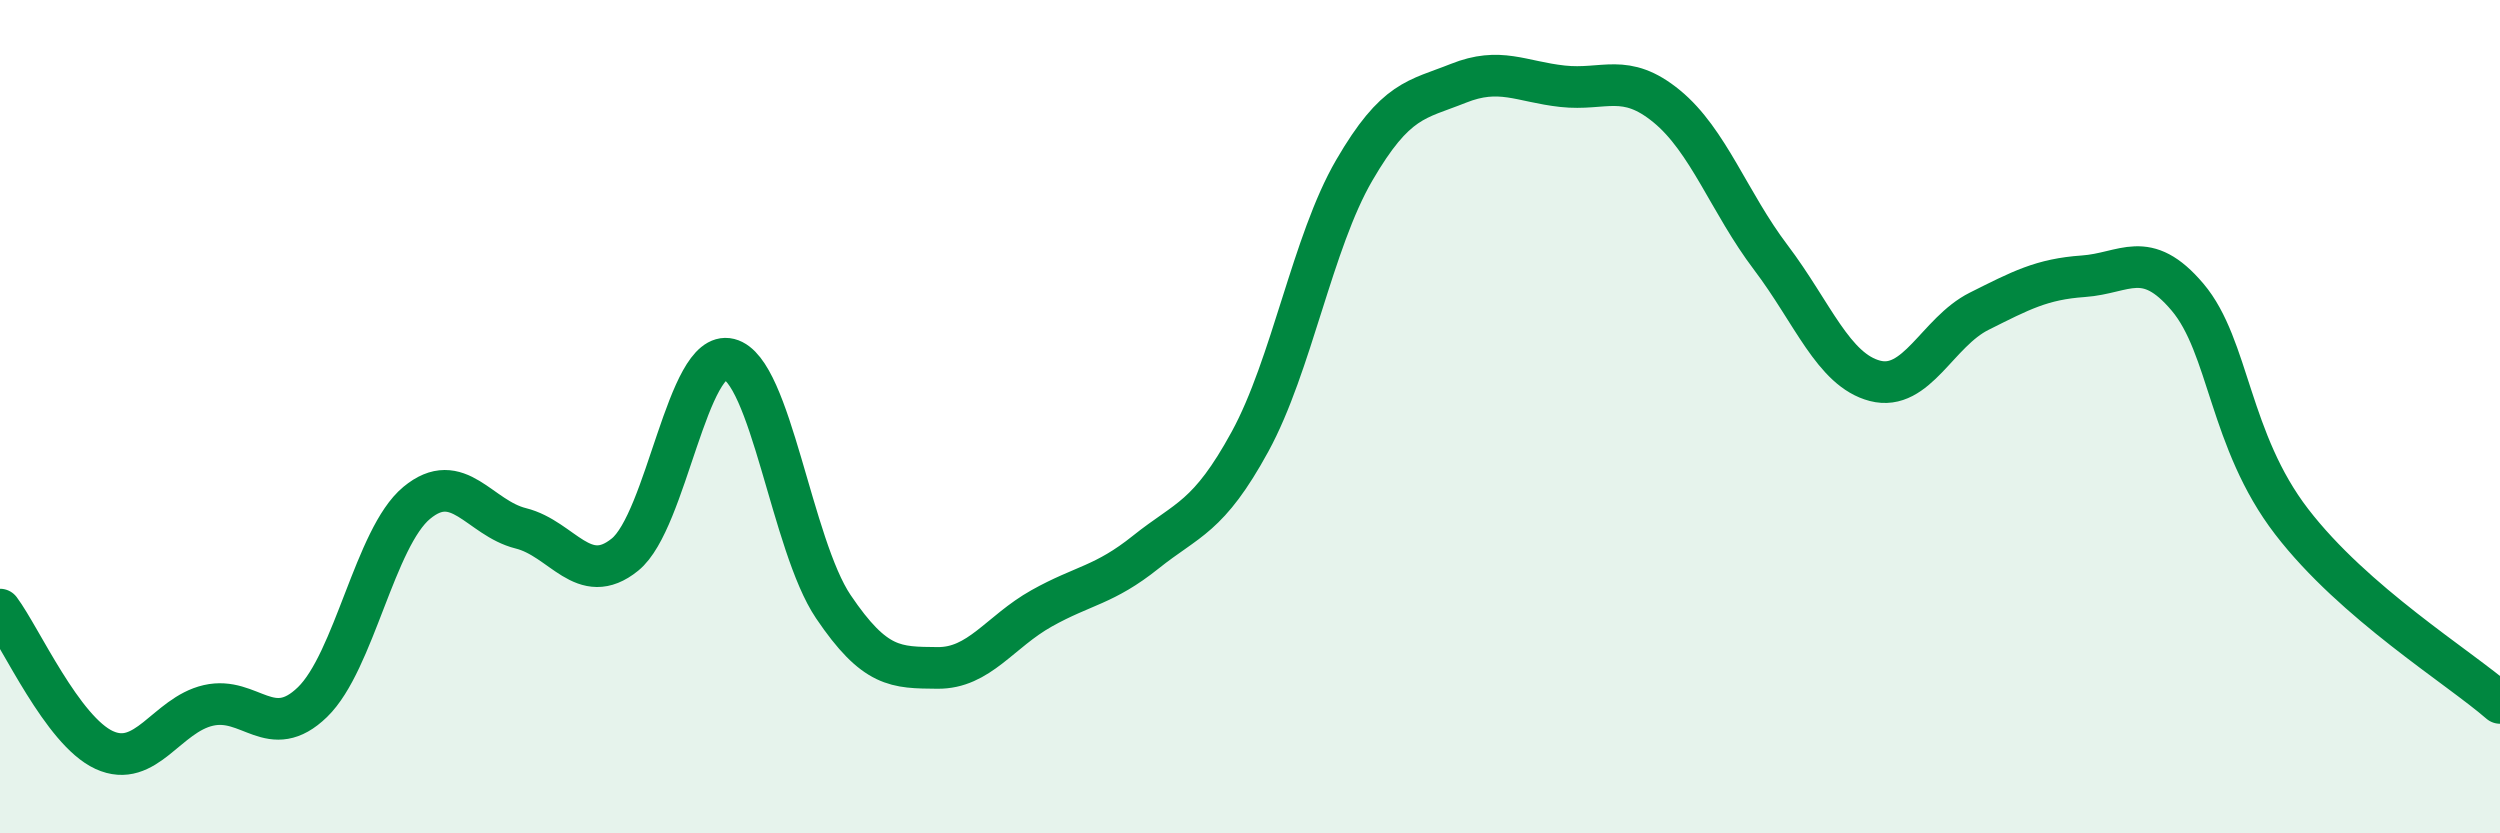 
    <svg width="60" height="20" viewBox="0 0 60 20" xmlns="http://www.w3.org/2000/svg">
      <path
        d="M 0,14.63 C 0.5,15.3 1.5,17.54 2.5,18 C 3.5,18.46 4,17.16 5,16.93 C 6,16.7 6.5,17.82 7.5,16.85 C 8.5,15.88 9,12.9 10,12.07 C 11,11.24 11.5,12.43 12.5,12.68 C 13.5,12.93 14,14.12 15,13.31 C 16,12.5 16.5,8.37 17.5,8.62 C 18.5,8.87 19,13.08 20,14.56 C 21,16.04 21.5,16.02 22.5,16.03 C 23.5,16.04 24,15.16 25,14.6 C 26,14.04 26.5,14.05 27.5,13.25 C 28.5,12.45 29,12.43 30,10.6 C 31,8.77 31.5,5.81 32.5,4.09 C 33.5,2.37 34,2.4 35,2 C 36,1.6 36.5,1.96 37.5,2.07 C 38.5,2.18 39,1.73 40,2.55 C 41,3.37 41.5,4.86 42.5,6.18 C 43.5,7.5 44,8.88 45,9.14 C 46,9.4 46.5,7.97 47.5,7.47 C 48.5,6.97 49,6.7 50,6.63 C 51,6.56 51.5,5.95 52.5,7.13 C 53.5,8.31 53.5,10.57 55,12.52 C 56.5,14.47 59,16 60,16.87L60 20L0 20Z"
        fill="#008740"
        opacity="0.1"
        stroke-linecap="round"
        stroke-linejoin="round"
      />
      <path
        d="M 0,14.63 C 0.5,15.3 1.5,17.54 2.5,18 C 3.5,18.46 4,17.16 5,16.93 C 6,16.7 6.5,17.82 7.5,16.85 C 8.5,15.88 9,12.9 10,12.07 C 11,11.24 11.5,12.43 12.5,12.68 C 13.5,12.93 14,14.12 15,13.31 C 16,12.5 16.5,8.37 17.5,8.62 C 18.5,8.87 19,13.08 20,14.56 C 21,16.04 21.5,16.02 22.5,16.03 C 23.5,16.04 24,15.16 25,14.6 C 26,14.04 26.5,14.05 27.5,13.25 C 28.5,12.45 29,12.43 30,10.6 C 31,8.77 31.5,5.81 32.5,4.09 C 33.5,2.37 34,2.4 35,2 C 36,1.6 36.5,1.96 37.5,2.07 C 38.5,2.18 39,1.73 40,2.55 C 41,3.37 41.5,4.86 42.5,6.18 C 43.5,7.5 44,8.88 45,9.14 C 46,9.4 46.5,7.97 47.5,7.47 C 48.5,6.97 49,6.7 50,6.63 C 51,6.56 51.5,5.95 52.5,7.13 C 53.5,8.31 53.5,10.57 55,12.52 C 56.5,14.47 59,16 60,16.87"
        stroke="#008740"
        stroke-width="1"
        fill="none"
        stroke-linecap="round"
        stroke-linejoin="round"
      />
    </svg>
  